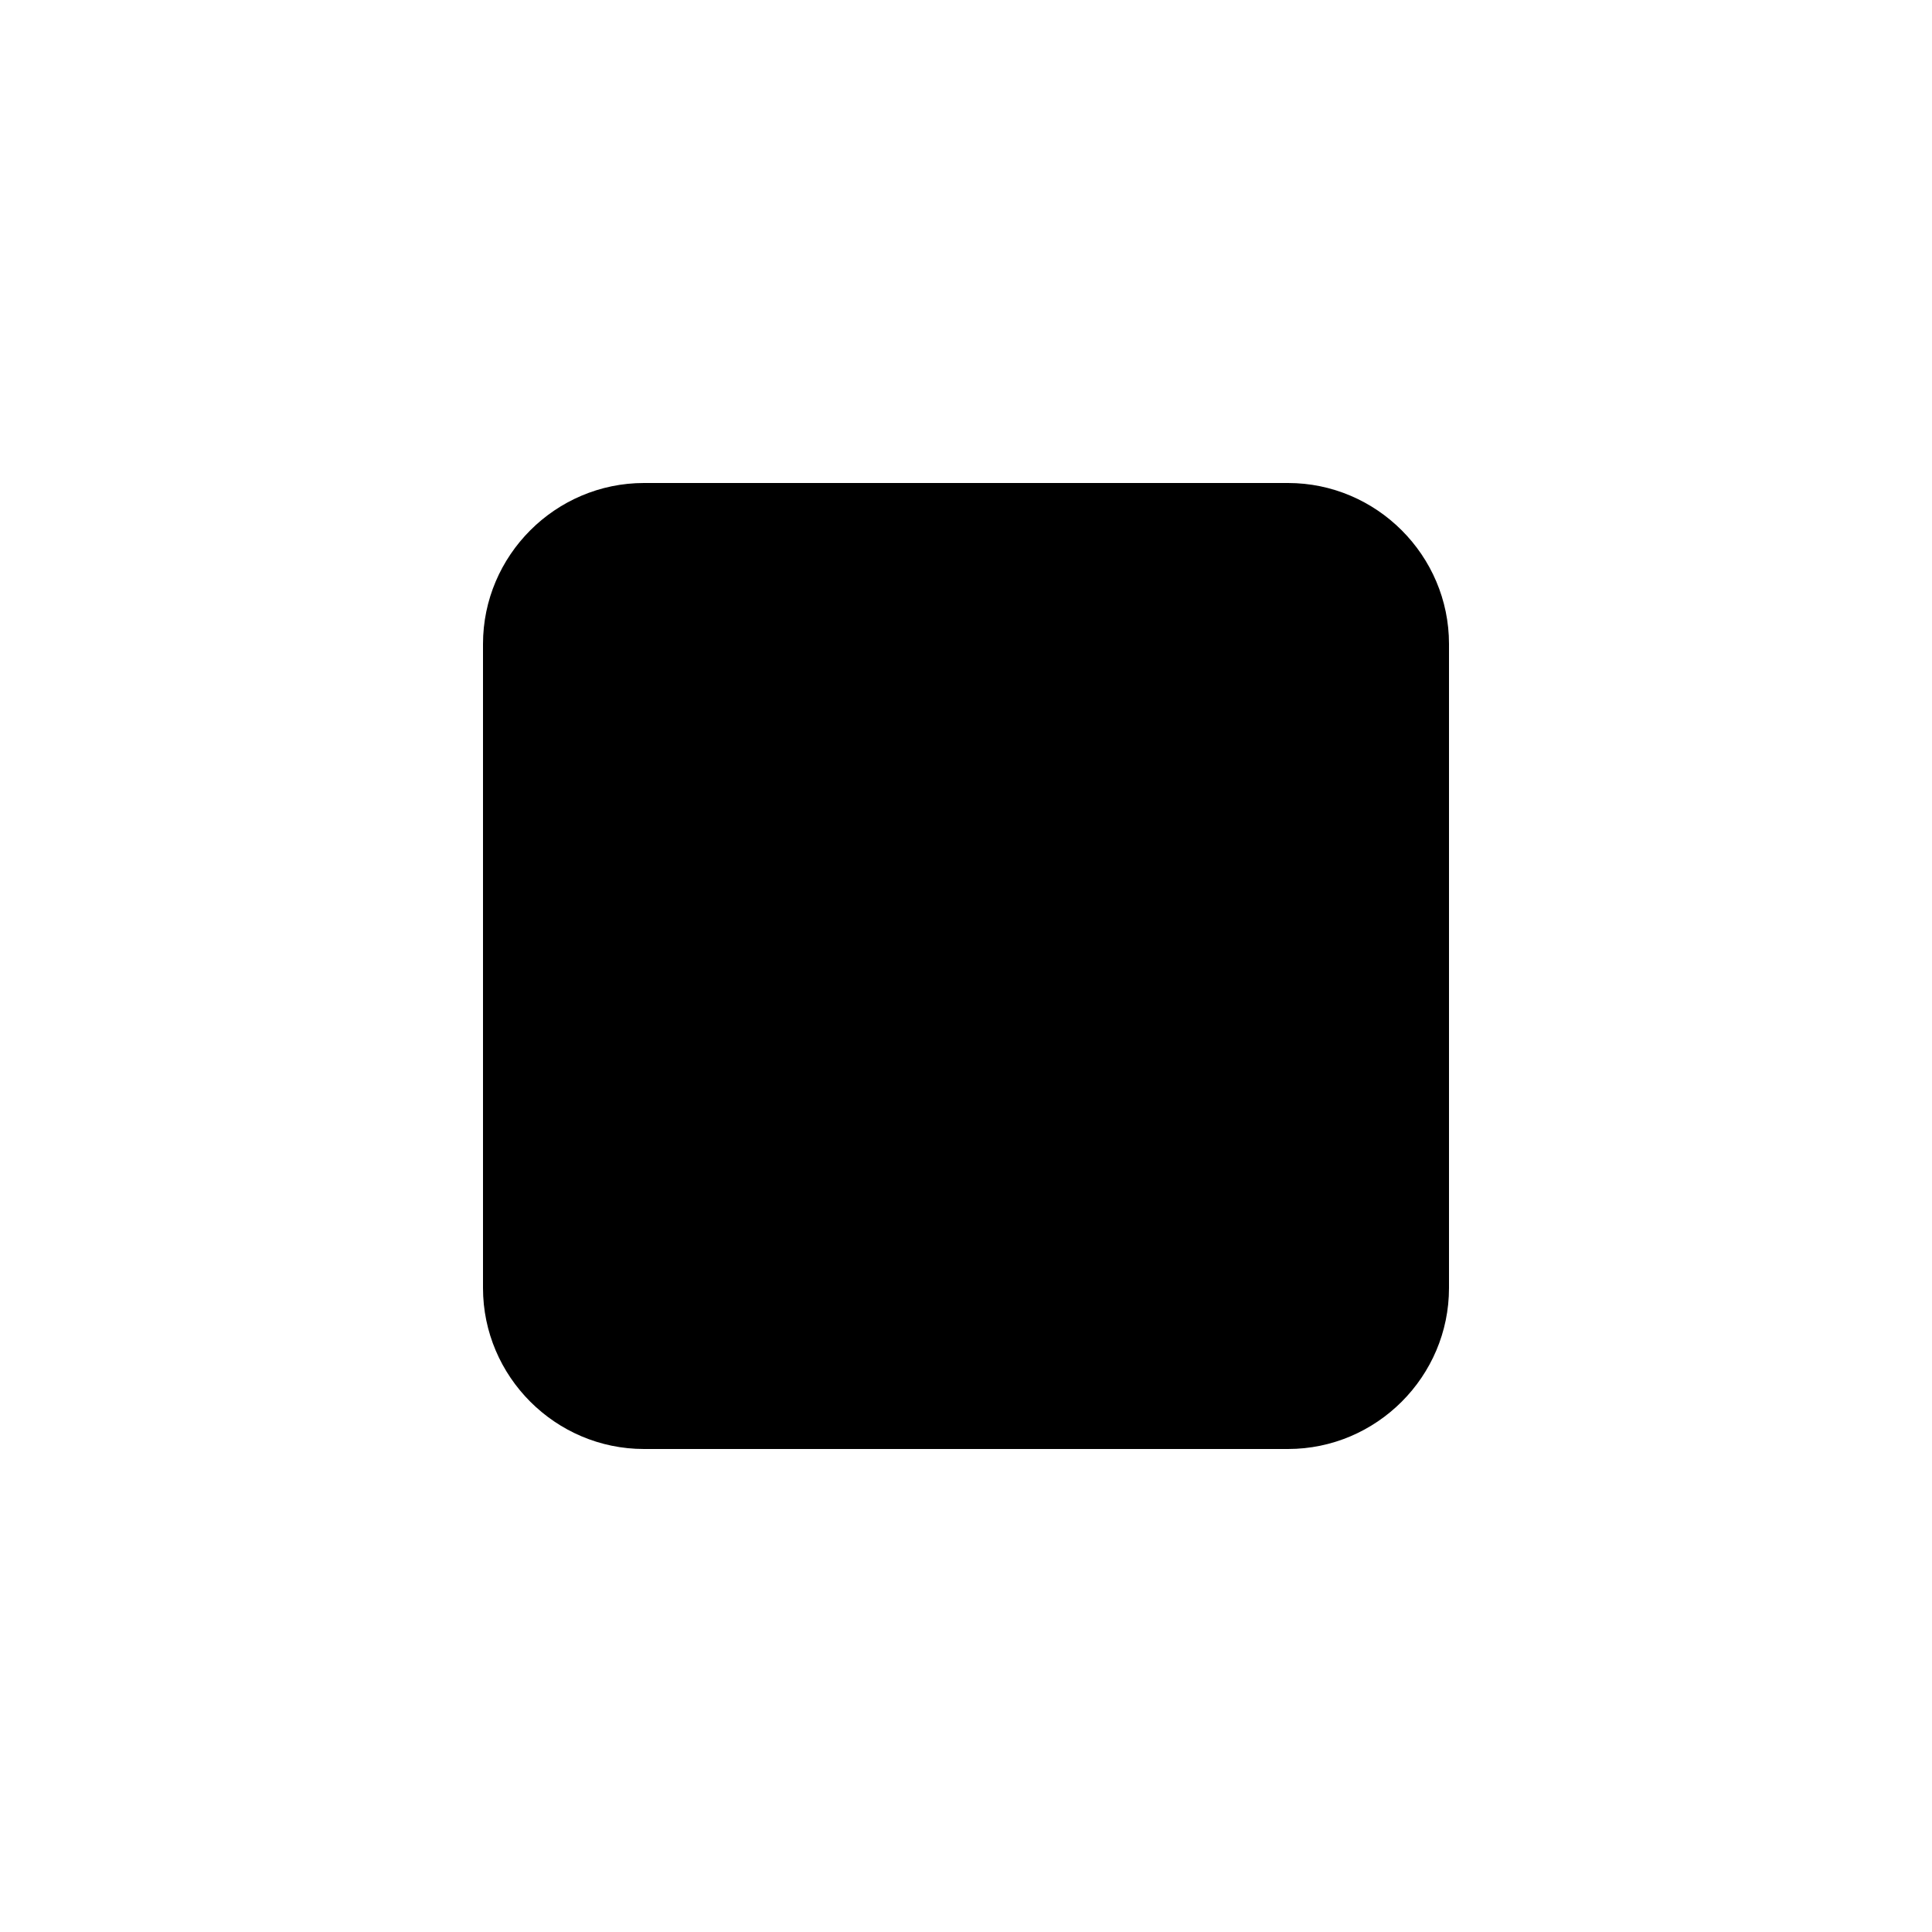 <svg version="1.1" xmlns="http://www.w3.org/2000/svg" xmlns:xlink="http://www.w3.org/1999/xlink" id="media-stop" viewBox="0 0 24 24"><path d="M16 6H8c-1.1 0-2 .9-2 2v8c0 1.1.9 2 2 2h8c1.1 0 2-.9 2-2V8c0-1.1-.9-2-2-2z"/></svg>